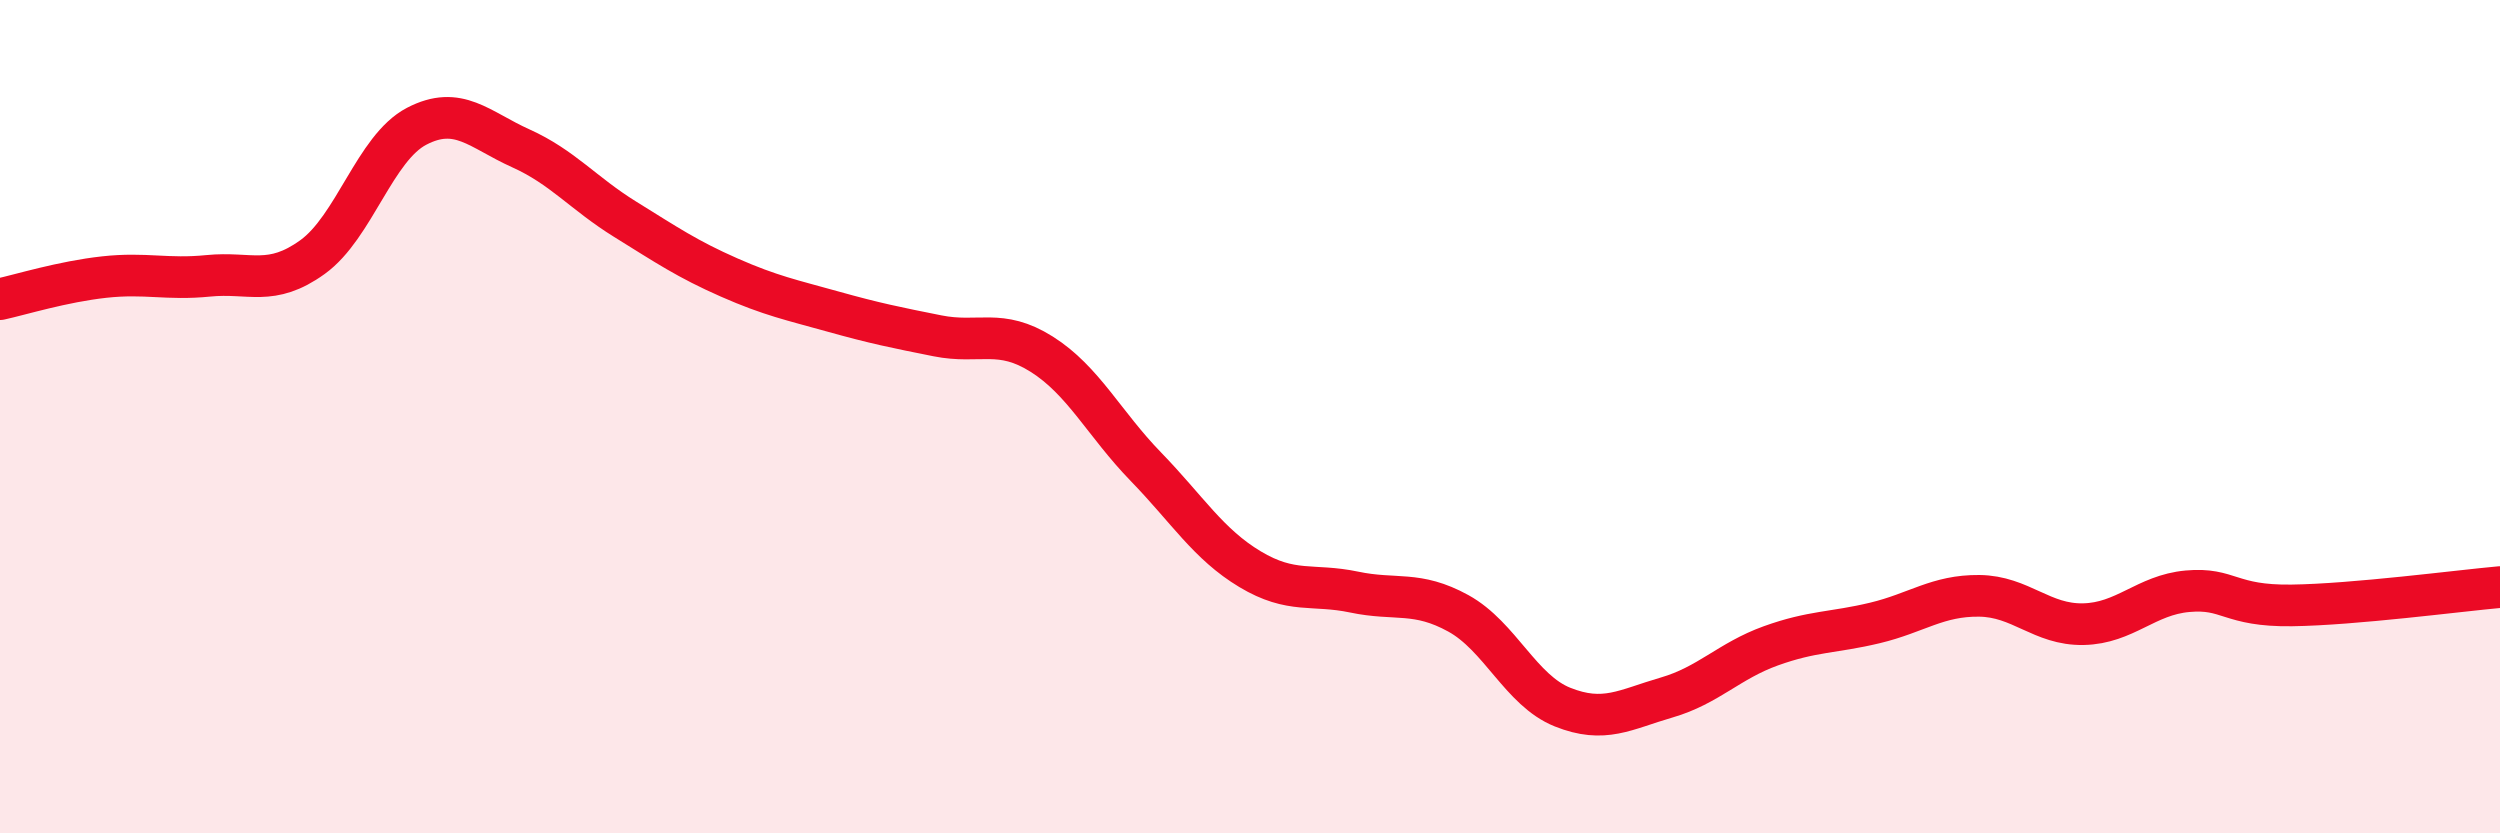 
    <svg width="60" height="20" viewBox="0 0 60 20" xmlns="http://www.w3.org/2000/svg">
      <path
        d="M 0,7.18 C 0.5,7.07 1.5,6.76 2.5,6.65 C 3.5,6.54 4,6.72 5,6.62 C 6,6.52 6.5,6.89 7.5,6.17 C 8.5,5.45 9,3.55 10,3.03 C 11,2.51 11.5,3.11 12.5,3.56 C 13.5,4.01 14,4.64 15,5.26 C 16,5.88 16.5,6.22 17.5,6.66 C 18.5,7.1 19,7.2 20,7.48 C 21,7.76 21.5,7.86 22.5,8.06 C 23.5,8.26 24,7.87 25,8.5 C 26,9.13 26.5,10.17 27.5,11.2 C 28.5,12.23 29,13.06 30,13.66 C 31,14.26 31.5,14 32.5,14.21 C 33.5,14.42 34,14.17 35,14.72 C 36,15.27 36.5,16.57 37.5,16.97 C 38.5,17.37 39,17.03 40,16.74 C 41,16.45 41.5,15.86 42.5,15.5 C 43.5,15.14 44,15.19 45,14.95 C 46,14.71 46.5,14.29 47.5,14.3 C 48.5,14.31 49,15 50,14.98 C 51,14.96 51.5,14.28 52.5,14.19 C 53.5,14.1 53.5,14.55 55,14.53 C 56.5,14.51 59,14.18 60,14.09L60 20L0 20Z"
        fill="#EB0A25"
        opacity="0.1"
        stroke-linecap="round"
        stroke-linejoin="round"
      />
      <path
        d="M 0,7.18 C 0.5,7.07 1.5,6.76 2.5,6.65 C 3.5,6.54 4,6.72 5,6.62 C 6,6.52 6.5,6.89 7.5,6.17 C 8.5,5.45 9,3.55 10,3.03 C 11,2.51 11.5,3.11 12.5,3.56 C 13.5,4.01 14,4.64 15,5.26 C 16,5.88 16.5,6.22 17.5,6.66 C 18.5,7.1 19,7.2 20,7.48 C 21,7.76 21.5,7.86 22.5,8.06 C 23.5,8.26 24,7.87 25,8.5 C 26,9.13 26.5,10.17 27.5,11.2 C 28.5,12.23 29,13.06 30,13.66 C 31,14.26 31.5,14 32.5,14.21 C 33.5,14.42 34,14.17 35,14.72 C 36,15.27 36.5,16.57 37.5,16.97 C 38.5,17.37 39,17.03 40,16.74 C 41,16.45 41.5,15.86 42.5,15.5 C 43.5,15.14 44,15.19 45,14.95 C 46,14.71 46.5,14.29 47.5,14.3 C 48.5,14.31 49,15 50,14.98 C 51,14.96 51.5,14.28 52.5,14.19 C 53.5,14.1 53.5,14.55 55,14.53 C 56.5,14.51 59,14.18 60,14.09"
        stroke="#EB0A25"
        stroke-width="1"
        fill="none"
        stroke-linecap="round"
        stroke-linejoin="round"
      />
    </svg>
  